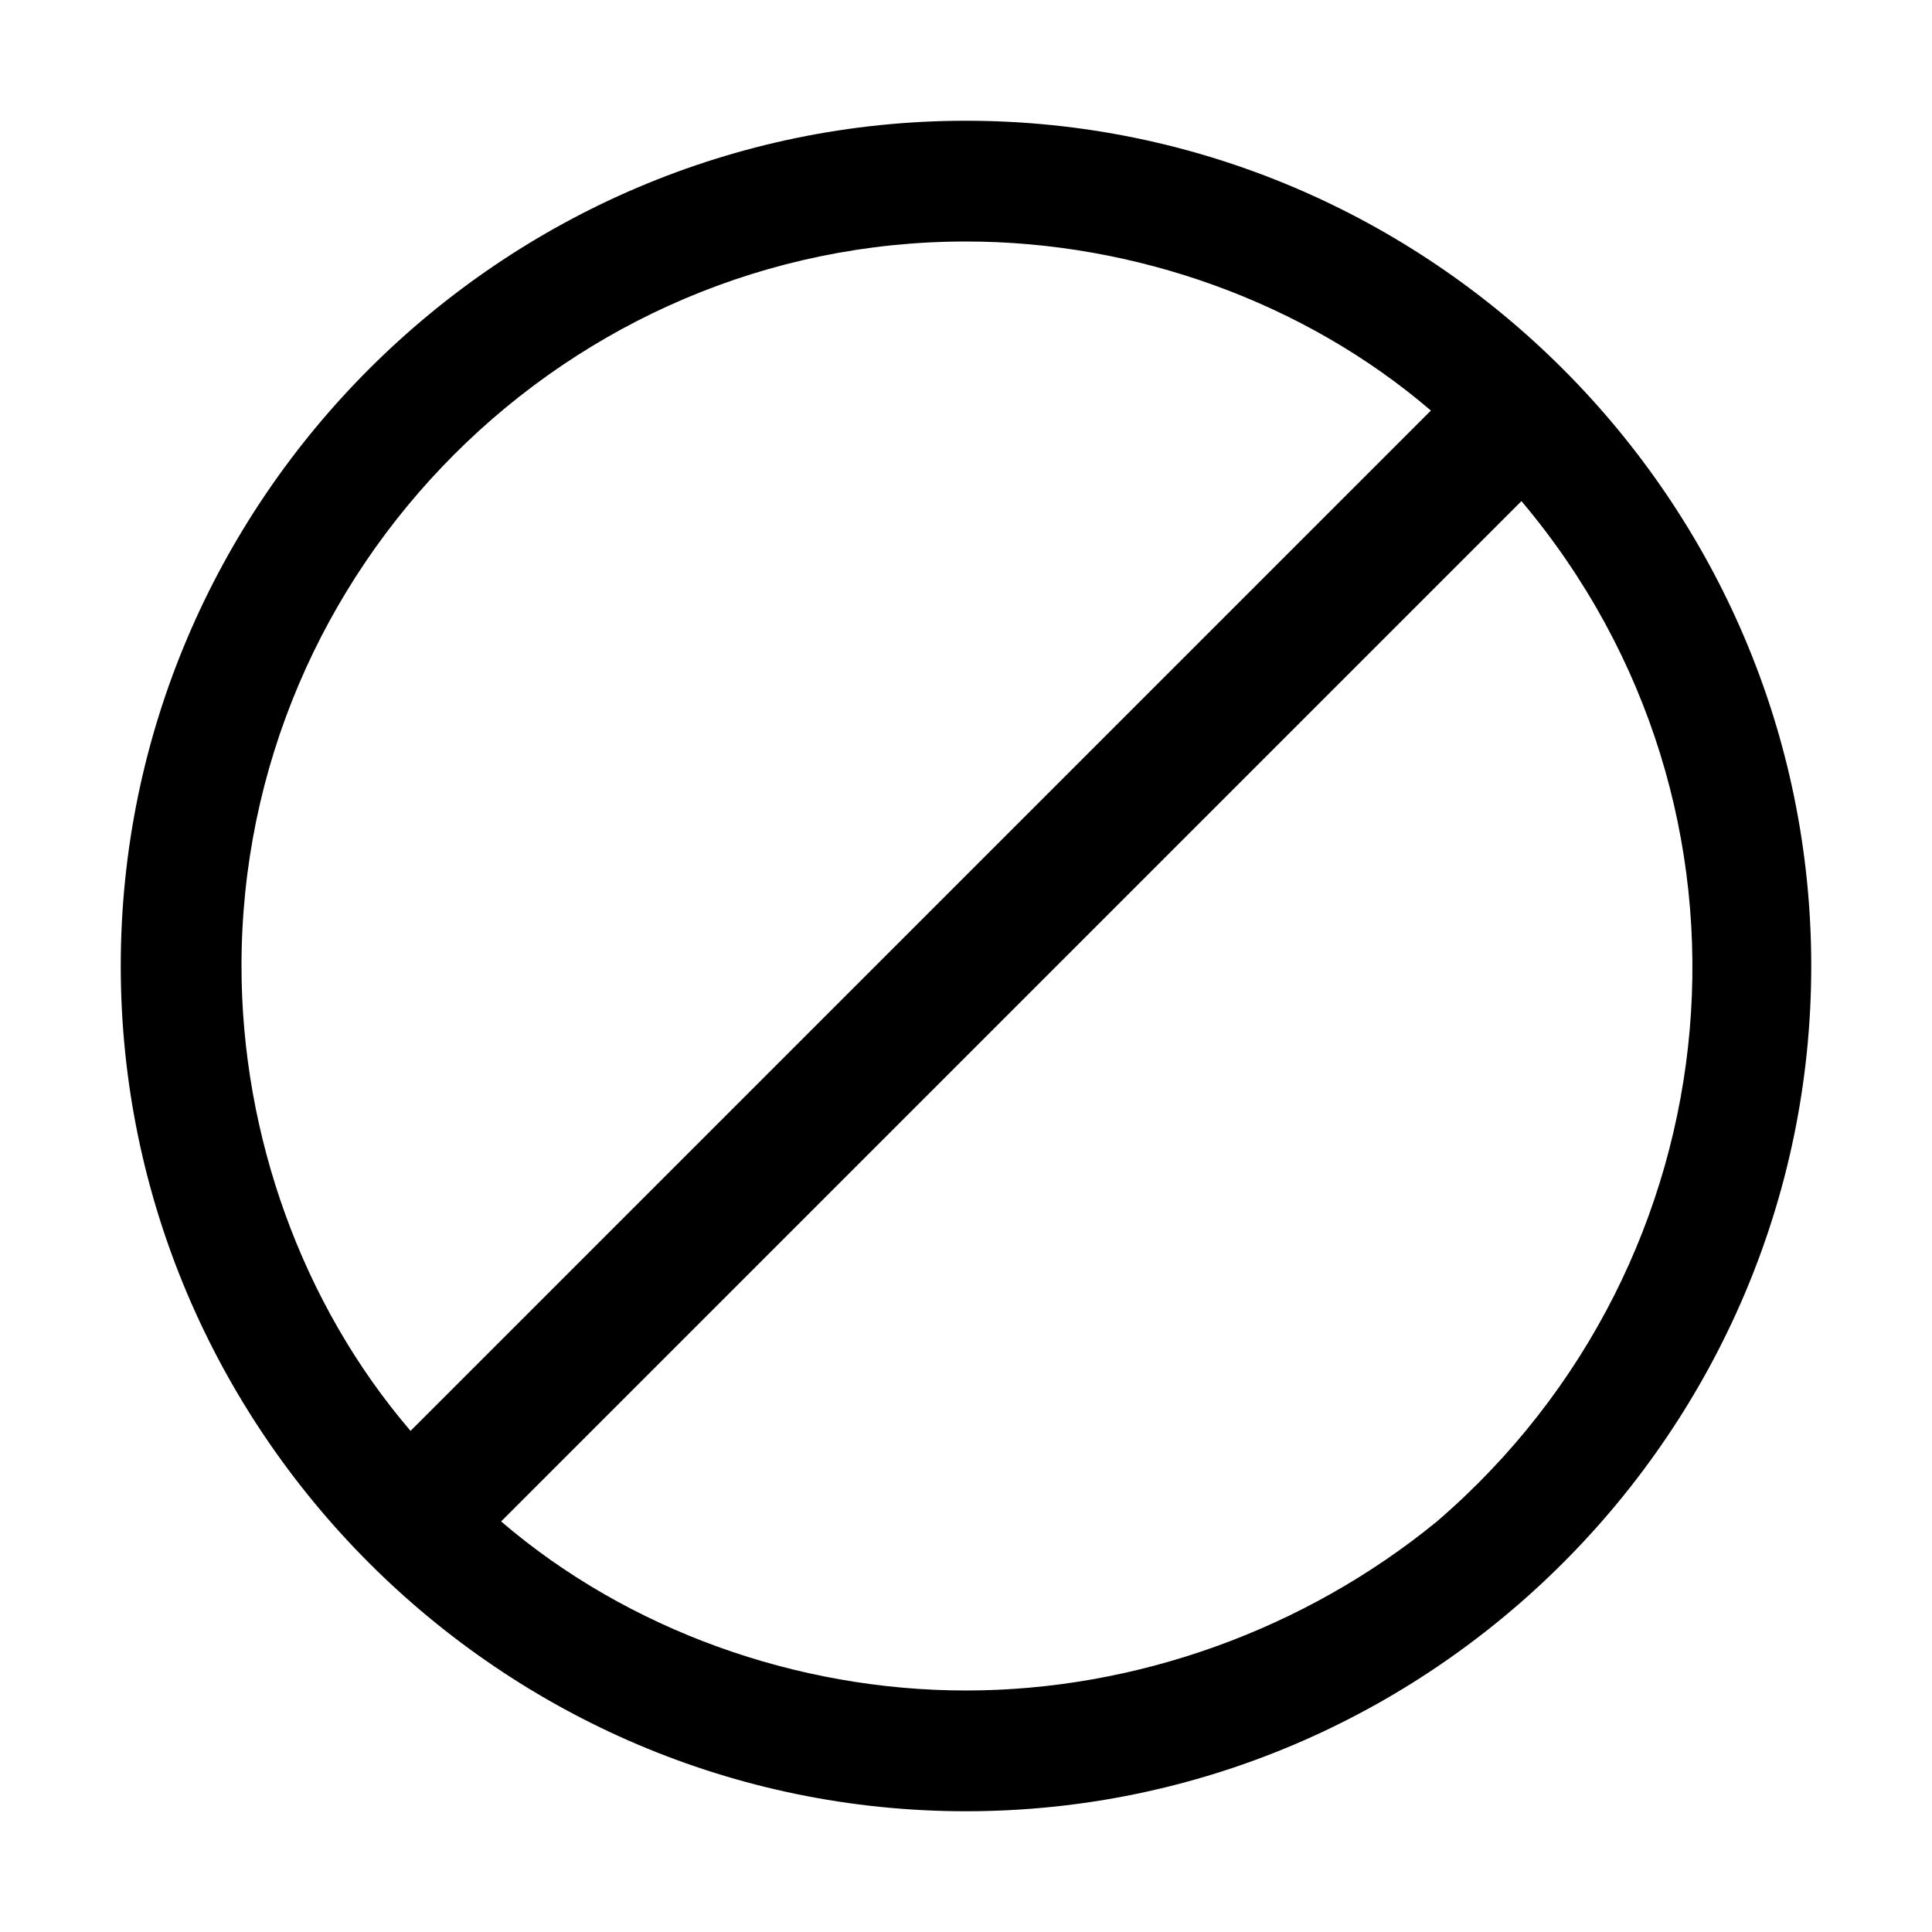 <svg xmlns="http://www.w3.org/2000/svg" style="enable-background:new 0 0 32 32" viewBox="0 0 32 32"><path d="M16,2C8.3,2,2,8.3,2,16s6.3,14,14,14s14-6.3,14-14S23.7,2,16,2z M4,16C4,9.4,9.4,4,16,4c2.8,0,5.6,1,7.7,2.8L6.8,23.7	C5,21.6,4,18.8,4,16z M16,28c-2.8,0-5.6-1-7.7-2.8L25.2,8.3c4.3,5.1,3.6,12.6-1.4,16.9C21.6,27,18.8,28,16,28z"/></svg>